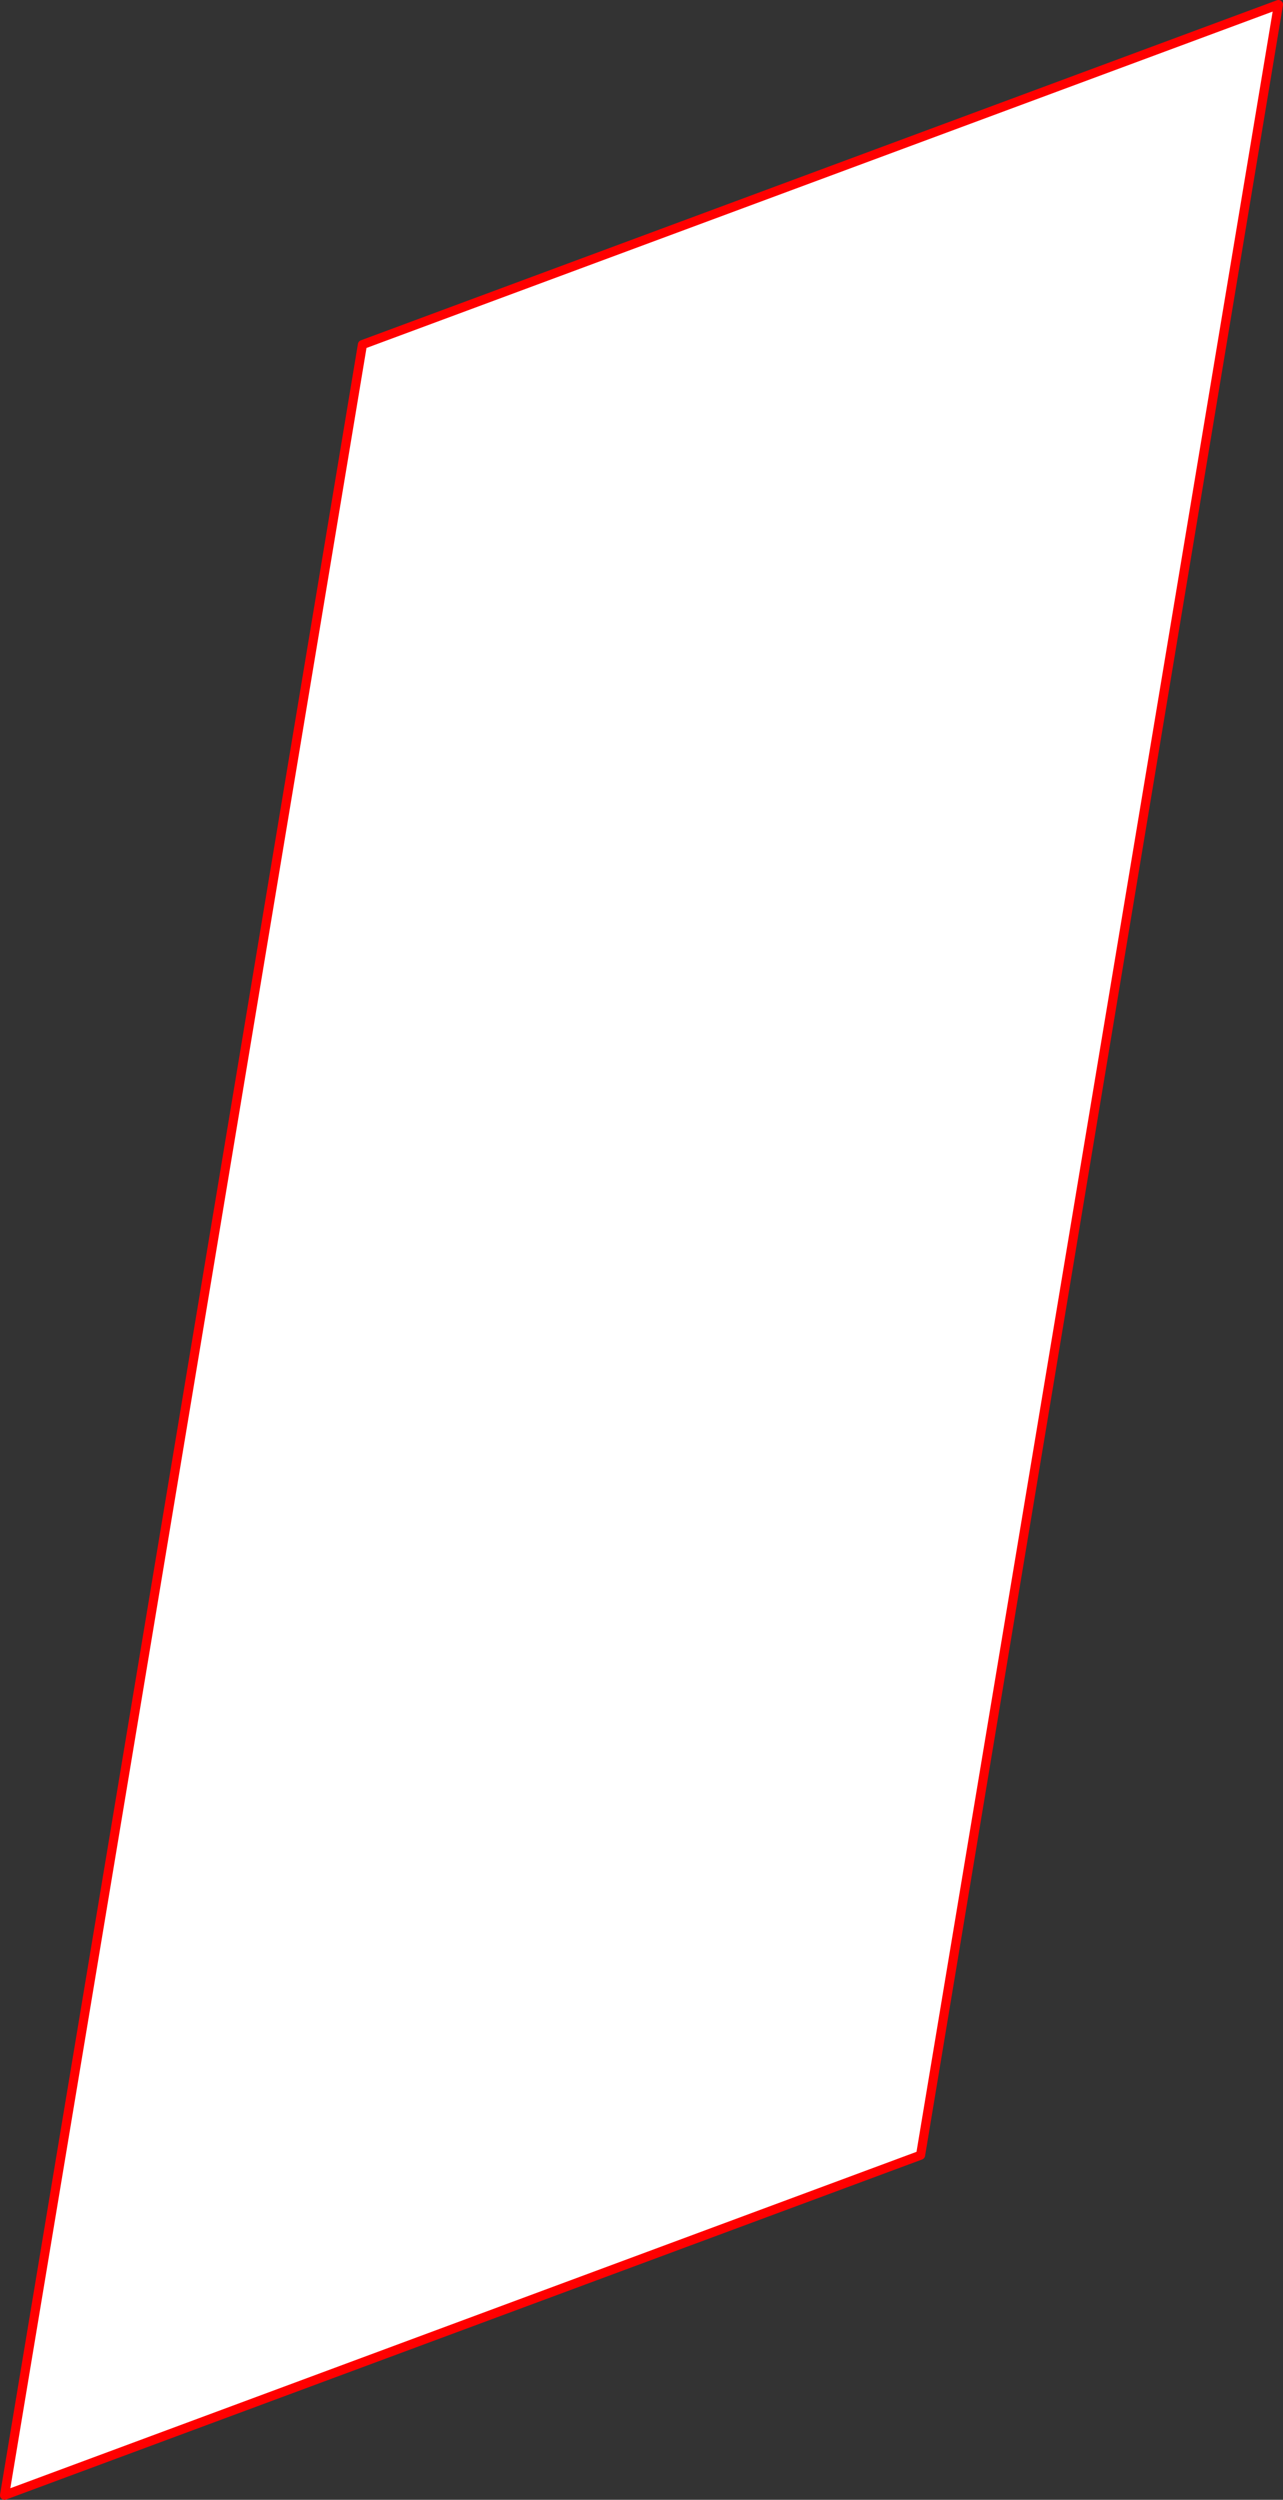 <?xml version="1.0" encoding="UTF-8" standalone="no"?>
<svg xmlns:xlink="http://www.w3.org/1999/xlink" height="548.4px" width="281.6px" xmlns="http://www.w3.org/2000/svg">
  <rect width="100%" height="100%" fill="#333333" stroke="none"/>
  <g transform="matrix(1.0, 0.0, 0.0, 1.0, -234.55, 96.9)">
    <path d="M235.55 450.5 L314.1 -21.3 515.15 -95.9 436.6 375.9 235.55 450.5" fill="#ffffff" fill-rule="evenodd" stroke="none"/>
    <path d="M235.55 450.5 L314.1 -21.3 515.15 -95.9 436.6 375.9 235.55 450.5 Z" fill="none" stroke="#ff0000" stroke-linecap="round" stroke-linejoin="round" stroke-width="2.0"/>
  </g>
</svg>

